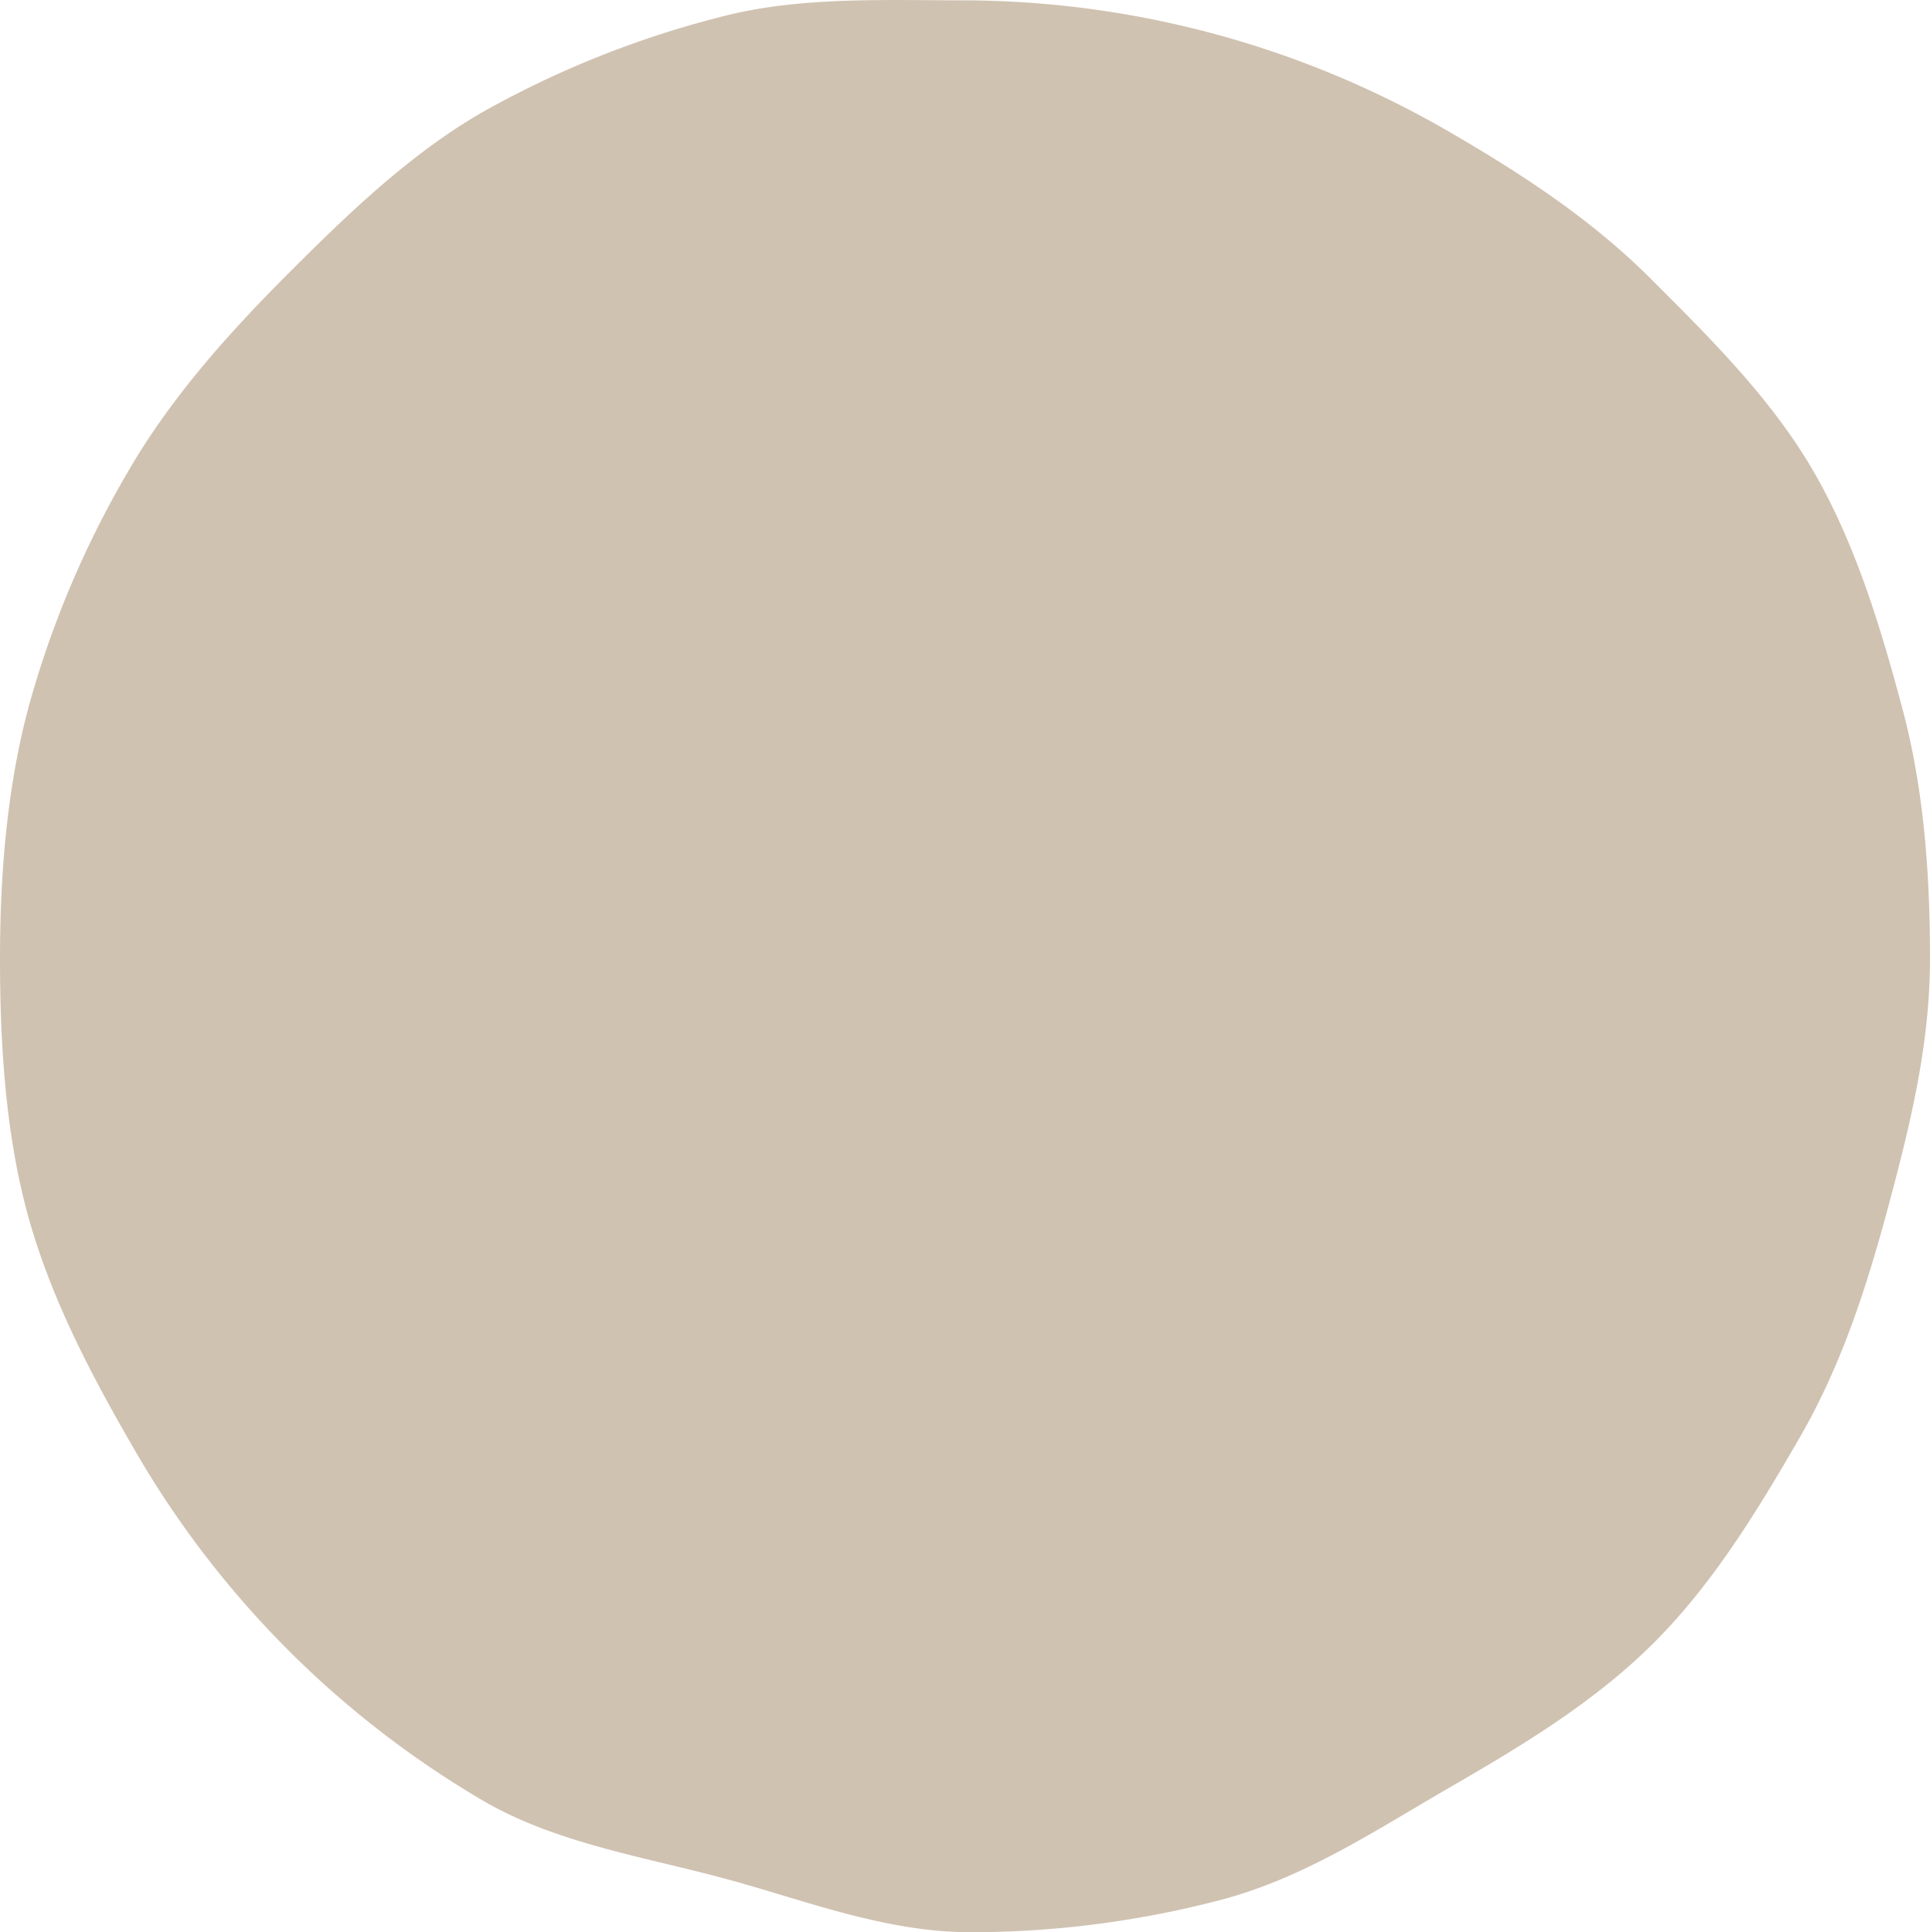 <svg xmlns="http://www.w3.org/2000/svg" viewBox="0 0 262.22 262.48"><defs><style>.cls-1{fill:#d0c2b1;}</style></defs><g id="レイヤー_2" data-name="レイヤー 2"><g id="レイヤー_4" data-name="レイヤー 4"><path class="cls-1" d="M262.22,130.18c0,11.74-2.7,22.61-5.59,33.43-3,11.2-6.42,21.81-12.09,31.62s-11.7,19.77-19.77,27.85-17.91,14-27.86,19.75S177.33,255,166.13,258a133.91,133.91,0,0,1-34.26,4.46c-11.74,0-22.67-4.41-33.49-7.31-11.2-3-22.81-4.81-32.62-10.48a131.39,131.39,0,0,1-48-48.64c-5.67-9.81-11.13-20.31-14.12-31.51C.76,153.71,0,141.92,0,130.18S1,106.72,3.92,95.9A132.76,132.76,0,0,1,17.38,64.08C23.13,54.13,30.94,45.39,39,37.32S55.57,21,65.52,15.25A132.7,132.7,0,0,1,97.62,2.37C108.45-.53,120.13.05,131.87.05a132,132,0,0,1,64.87,17.76c9.95,5.76,19.42,11.94,27.49,20s16.42,16.29,22.18,26.24c5.67,9.8,9.07,21,12.06,32.2C261.36,107.08,262.22,118.44,262.22,130.18Z"/></g></g></svg>